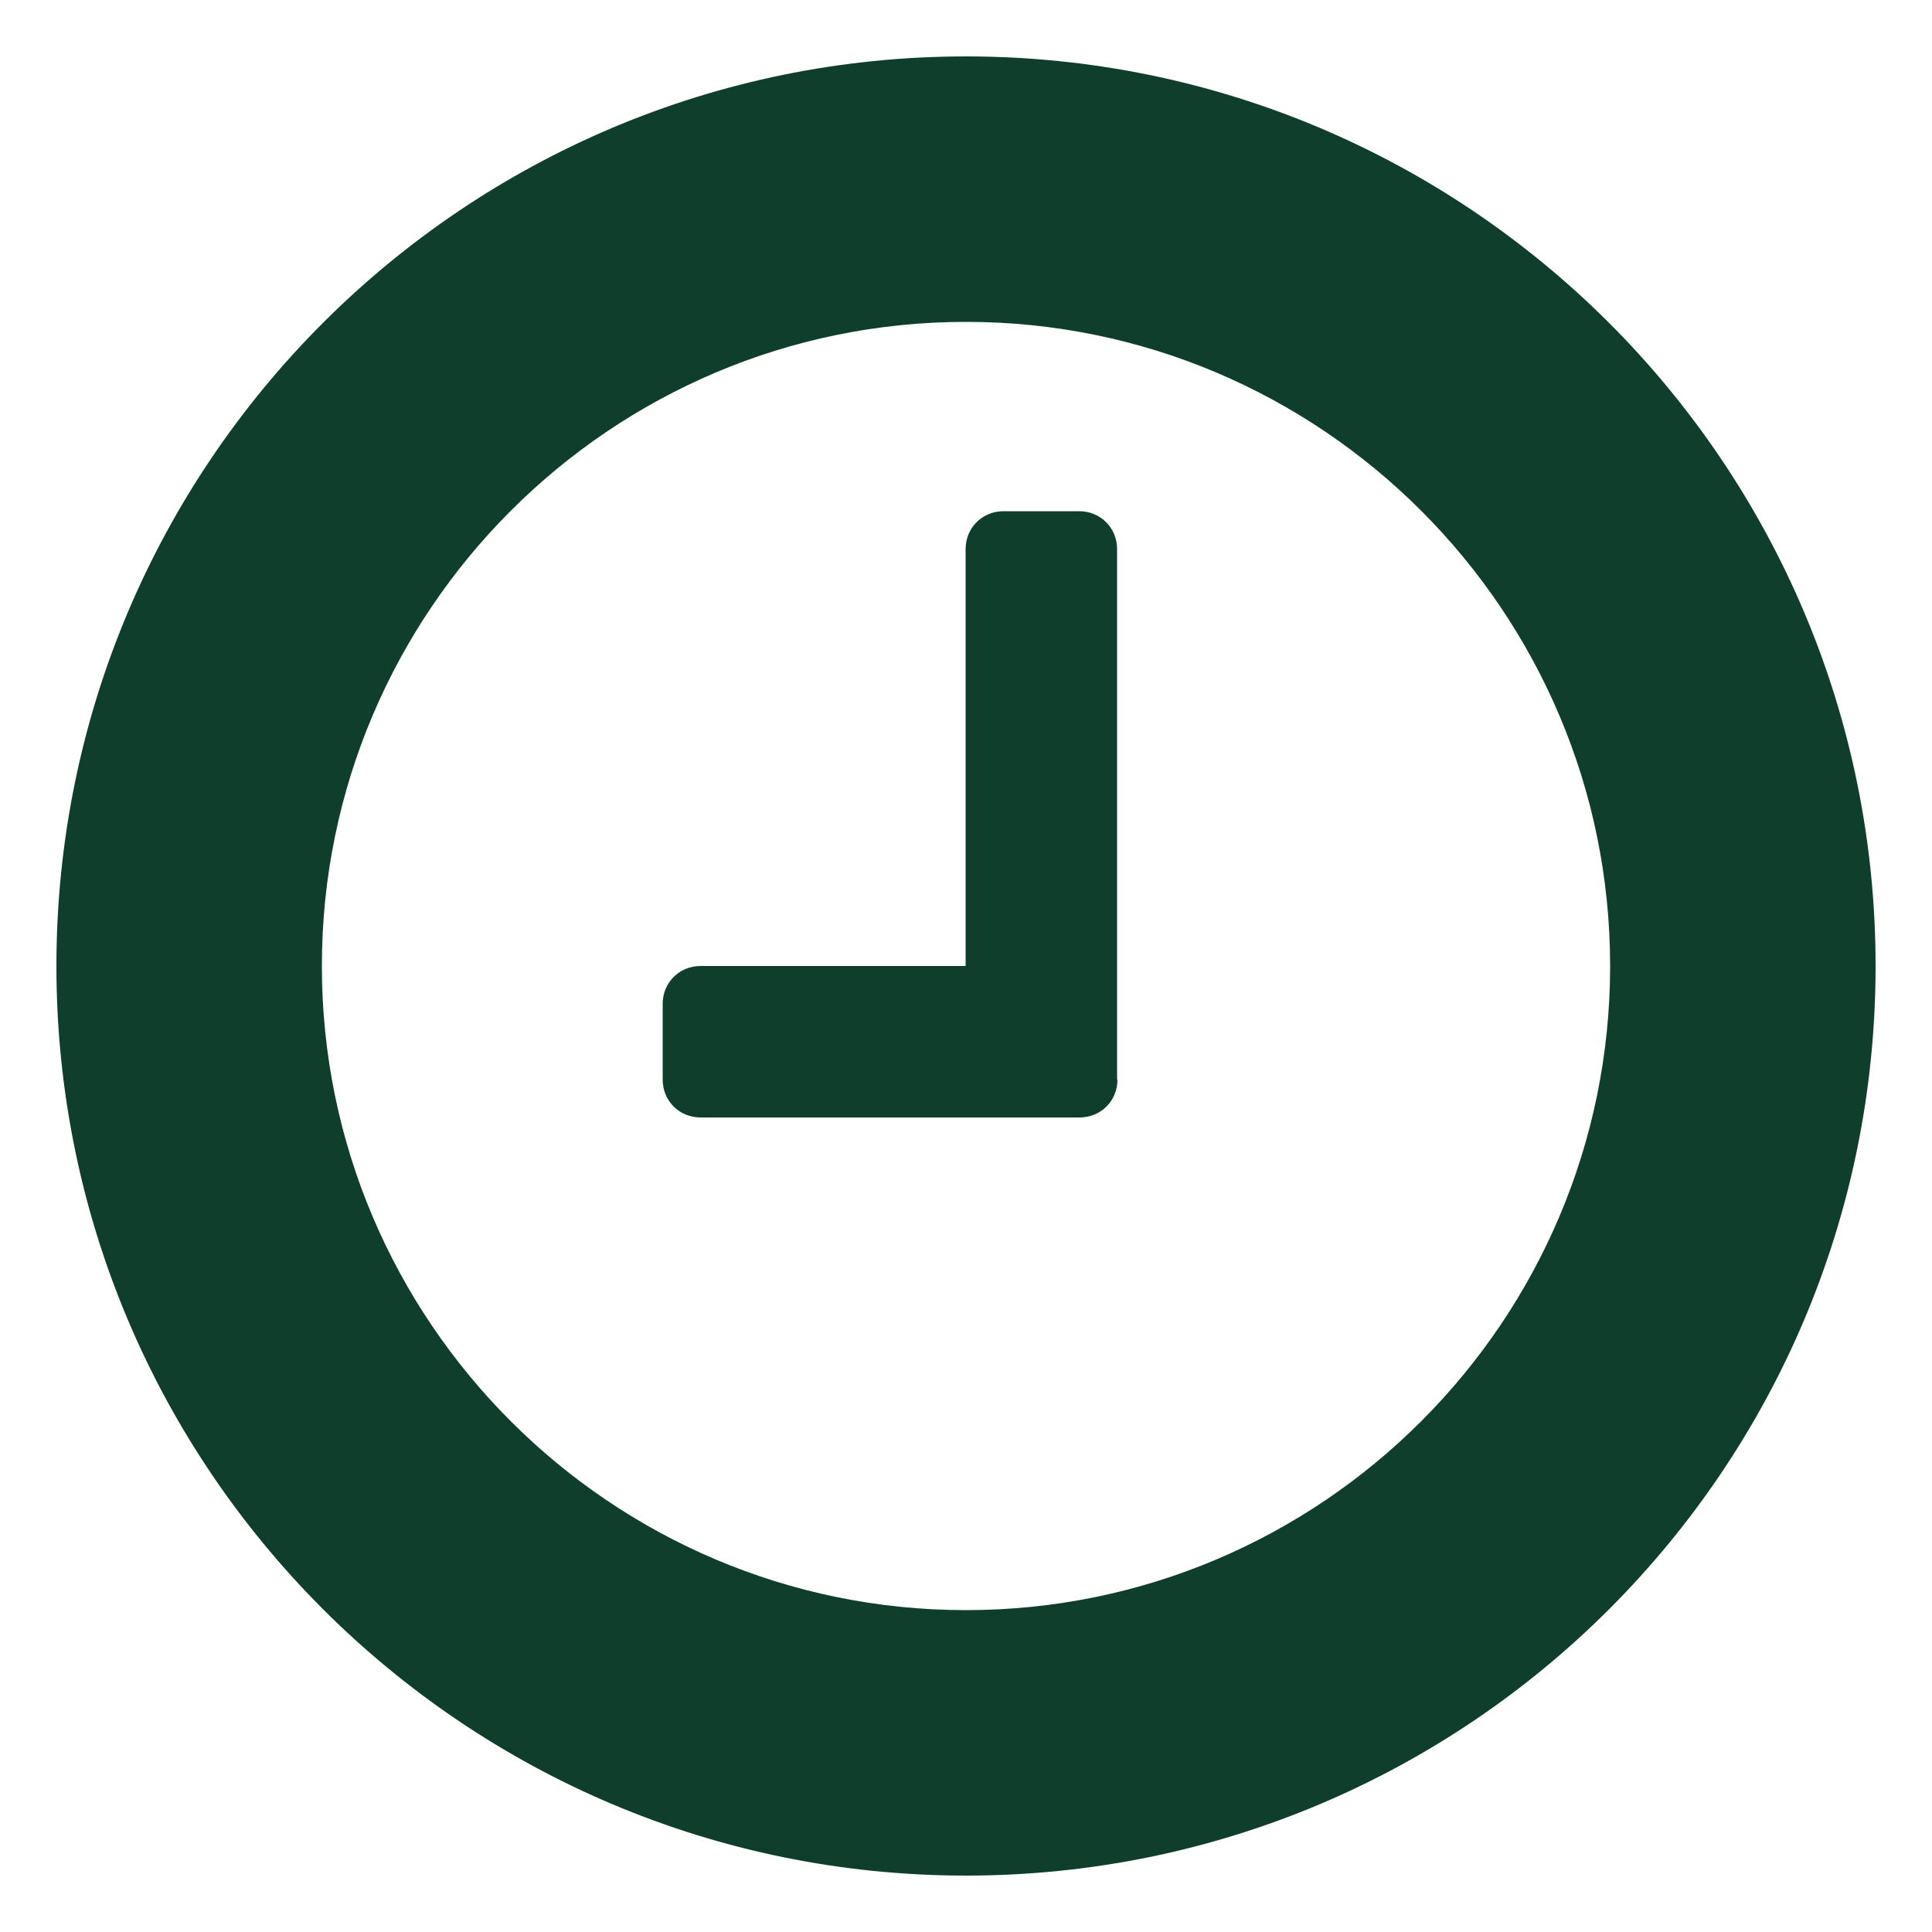 <?xml version="1.0" encoding="UTF-8"?><svg id="Layer_1" xmlns="http://www.w3.org/2000/svg" viewBox="0 0 50 50"><defs><style>.cls-1{fill:#0f3e2d;stroke-width:0px;}</style></defs><path class="cls-1" d="M25,48.54c-12.99,0-23.54-10.54-23.54-23.54S12.01,1.46,25,1.46s23.54,10.54,23.54,23.54-10.54,23.54-23.54,23.54ZM25,8.33c-9.19,0-16.67,7.48-16.67,16.67s7.48,16.67,16.67,16.67,16.67-7.48,16.67-16.67-7.48-16.67-16.67-16.67ZM28.92,27.94c0,.55-.43.98-.98.98h-9.81c-.55,0-.98-.43-.98-.98v-1.96c0-.55.43-.98.98-.98h6.86v-10.79c0-.55.43-.98.98-.98h1.96c.55,0,.98.43.98.98v13.73Z"/></svg>